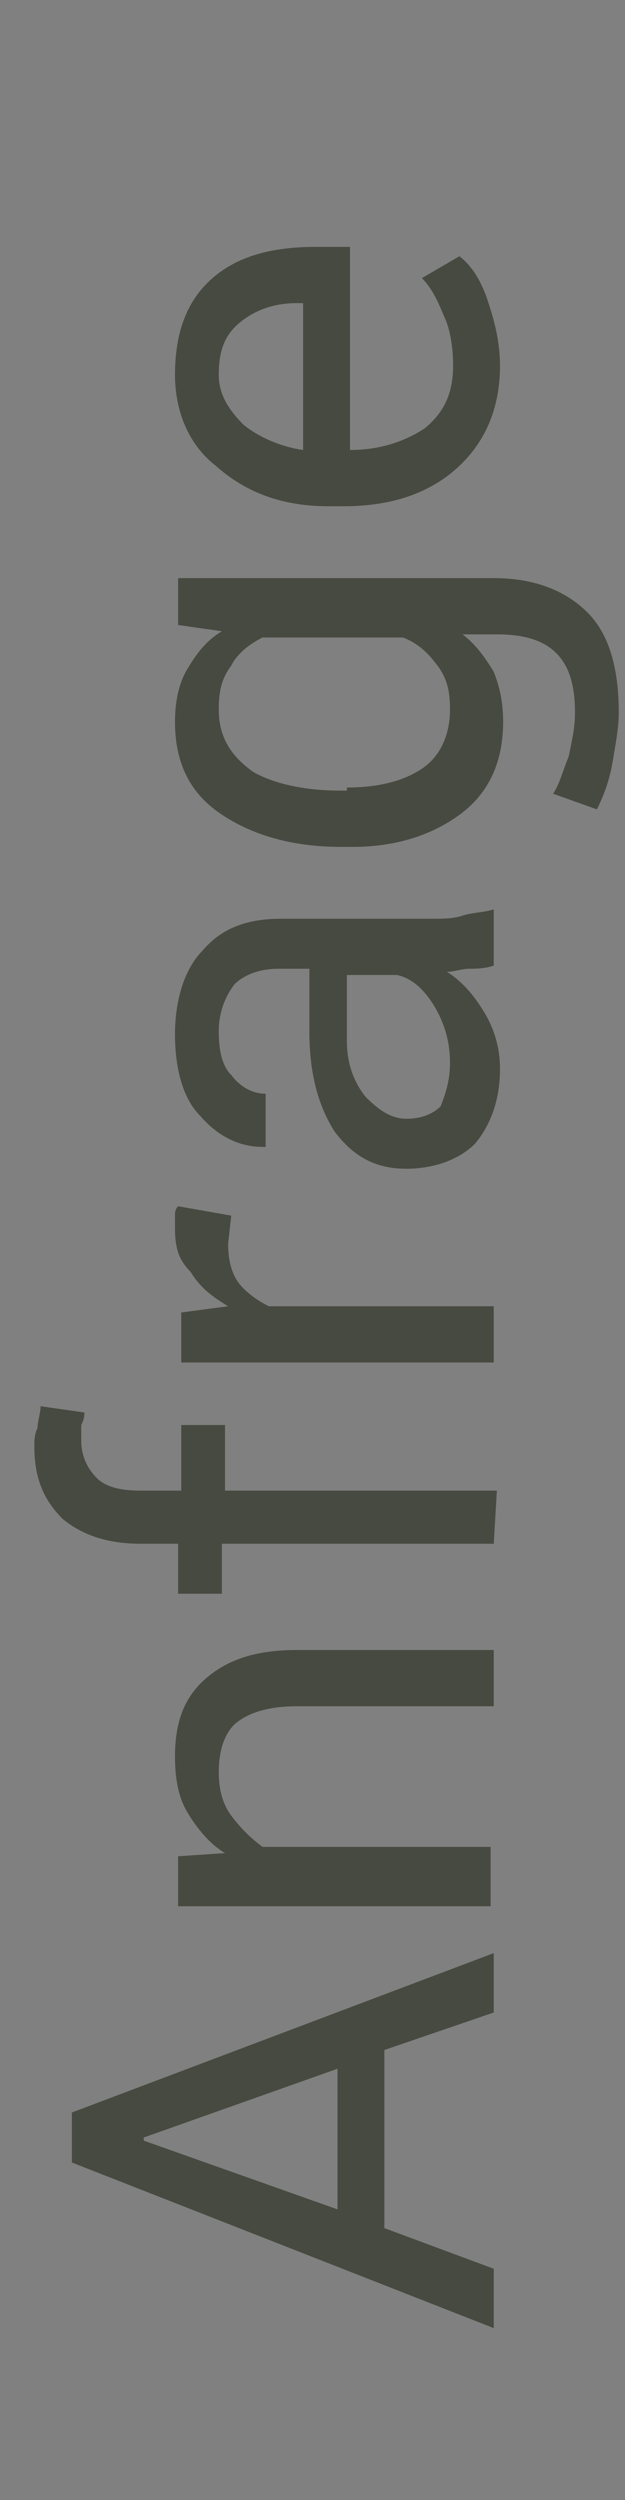 <?xml version="1.0" encoding="utf-8"?><!DOCTYPE svg PUBLIC "-//W3C//DTD SVG 1.1//EN" "http://www.w3.org/Graphics/SVG/1.1/DTD/svg11.dtd"><svg version="1.1" id="Ebene_1" xmlns="http://www.w3.org/2000/svg" xmlns:xlink="http://www.w3.org/1999/xlink" x="0px" y="0px" width="20px" height="80px" viewBox="-69.6 11 20 80" style="enable-background:new -69.6 11 20 80;" xml:space="preserve"><rect x="-69.6" y="11" width="20" height="80" fill="#808080" stroke="none"/><style type="text/css">.st0{fill:#474A40;}	.st1{fill:#FFFFFF;}</style><g id="Hilfe_x3F_"><g><path class="st0" d="M-20,66v2.2h-7.2v7.9h7.2v2.2h-16.4v-2.2h7.4v-7.9h-7.4V66H-20z"/><path class="st0" d="M-35.3,60v2.2h-2.2V60H-35.3z M-20,60v2.2h-12.2V60H-20z"/><path class="st0" d="M-20,54.2v2.2h-17.5v-2.2H-20z"/><path class="st0" d="M-20,49.9h-10.5v1.9h-1.7v-1.9h-1.5c-1.3,0-2.3-0.3-3-1s-1.1-1.6-1.1-2.8c0-0.3,0-0.5,0.1-0.8	c0-0.3,0.1-0.5,0.2-0.9l1.7,0.3c0,0.1-0.1,0.3-0.1,0.5s0,0.4,0,0.6c0,0.6,0.2,1.1,0.6,1.4c0.4,0.3,0.9,0.5,1.7,0.5h1.5v-2.5h1.6	v2.5H-20V49.9z"/><path class="st0" d="M-19.8,38.1c0,1.7-0.6,3-1.7,4s-2.6,1.5-4.4,1.5h-0.5c-1.7,0-3.2-0.5-4.3-1.5c-1.1-1-1.7-2.2-1.7-3.7	c0-1.6,0.5-2.9,1.5-3.7c1-0.8,2.3-1.3,4-1.3h1.4v7.9h0.1c1.2,0,2.1-0.3,2.9-0.9s1.1-1.4,1.1-2.4c0-0.7-0.1-1.4-0.3-2	c-0.2-0.6-0.5-1.1-0.9-1.5l1.4-0.9c0.4,0.4,0.8,1,1.1,1.7C-19.9,36.2-19.8,37.1-19.8,38.1z M-30.6,38.4c0,0.7,0.3,1.4,0.9,1.9	c0.6,0.5,1.4,0.8,2.3,1h0.1v-5.6h-0.3c-0.9,0-1.6,0.2-2.2,0.7C-30.3,36.8-30.6,37.5-30.6,38.4z"/><path class="st0" d="M-24.6,28.6c-1.1,0-1.8-0.1-2.3-0.3c-0.4-0.2-1-0.7-1.7-1.4c-0.9-0.7-1.6-1.3-2-1.6c-0.5-0.3-1-0.5-1.7-0.5	c-0.8,0-1.4,0.2-1.8,0.6c-0.4,0.4-0.6,1-0.6,1.8c0,0.7,0.2,1.3,0.6,1.7c0.4,0.5,0.9,0.7,1.6,0.7v2.1h-0.1c-1.2,0-2.2-0.4-2.9-1.3	s-1.1-2-1.1-3.3c0-1.5,0.4-2.6,1.1-3.4c0.8-0.8,1.8-1.2,3.2-1.2c1,0,1.8,0.3,2.7,0.8c0.8,0.5,1.6,1.2,2.5,2.1	c0.4,0.4,0.8,0.7,1.1,0.7s0.8,0.1,1.5,0.1v2.4H-24.6z M-20,26.3v2.3h-2.3v-2.3H-20z"/></g></g><g id="Anfrage"><g><path class="st0" d="M-57.3,76.6v5.7l3.5,1.3v1.9l-13.5-5.3v-1.6l13.5-5.1v1.9L-57.3,76.6z M-58.8,81.7v-4.5l-6.2,2.2v0.1	L-58.8,81.7z"/><path class="st0" d="M-63.9,70.4l1.5-0.1c-0.5-0.3-0.9-0.8-1.2-1.3c-0.3-0.5-0.4-1.1-0.4-1.8c0-1.1,0.3-1.9,1-2.5	c0.7-0.6,1.6-0.9,2.9-0.9h6.3v1.8h-6.3c-0.9,0-1.5,0.2-1.9,0.5s-0.6,0.9-0.6,1.6c0,0.5,0.1,1,0.4,1.4s0.6,0.7,1,1h7.3V72h-10	C-63.9,72-63.9,70.4-63.9,70.4z"/><path class="st0" d="M-53.8,60.4h-8.7V62h-1.4v-1.6h-1.2c-1.1,0-1.9-0.3-2.5-0.8c-0.6-0.6-0.9-1.3-0.9-2.3c0-0.2,0-0.4,0.1-0.6	c0-0.2,0.1-0.5,0.1-0.7l1.4,0.2c0,0.1,0,0.2-0.1,0.4c0,0.2,0,0.3,0,0.5c0,0.5,0.2,0.9,0.5,1.2s0.8,0.4,1.4,0.4h1.3v-2.1h1.4v2.1	h8.7L-53.8,60.4L-53.8,60.4z"/><path class="st0" d="M-62.2,49.9l-0.1,0.9c0,0.5,0.1,0.9,0.3,1.2s0.6,0.6,1,0.8h7.2v1.8h-10V53l1.5-0.2c-0.5-0.3-0.9-0.6-1.2-1.1	c-0.4-0.4-0.5-0.8-0.5-1.4c0-0.1,0-0.3,0-0.4c0-0.1,0-0.2,0.1-0.3L-62.2,49.9z"/><path class="st0" d="M-53.8,41.9c-0.3,0.1-0.6,0.1-0.8,0.1c-0.2,0-0.5,0.1-0.7,0.1c0.5,0.3,0.9,0.8,1.2,1.3	c0.3,0.5,0.5,1.1,0.5,1.8c0,1-0.3,1.8-0.8,2.4c-0.5,0.5-1.3,0.8-2.2,0.8c-1,0-1.7-0.4-2.3-1.2c-0.5-0.8-0.8-1.8-0.8-3.2v-2h-1	c-0.6,0-1.1,0.2-1.4,0.5c-0.3,0.4-0.5,0.9-0.5,1.5s0.1,1.1,0.4,1.4c0.3,0.4,0.7,0.6,1.1,0.6v1.7h-0.1c-0.7,0-1.4-0.3-2-1	c-0.5-0.5-0.8-1.4-0.8-2.6c0-1.1,0.3-2.1,0.9-2.7c0.6-0.7,1.4-1,2.5-1h4.8c0.4,0,0.7,0,1-0.1c0.3-0.1,0.7-0.1,1-0.2V41.9z M-55.2,45c0-0.7-0.2-1.3-0.5-1.8s-0.7-0.9-1.2-1h-1.6v2.1c0,0.7,0.2,1.3,0.6,1.8c0.4,0.4,0.8,0.7,1.3,0.7c0.4,0,0.8-0.1,1.1-0.4	C-55.3,45.9-55.2,45.5-55.2,45z"/><path class="st0" d="M-58.7,38.1c-1.6,0-2.9-0.4-3.9-1.1s-1.4-1.7-1.4-2.9c0-0.6,0.1-1.2,0.4-1.7c0.3-0.5,0.6-0.9,1.1-1.2	l-1.4-0.2v-1.5h10.1c1.3,0,2.3,0.4,3,1.1s1,1.8,1,3.2c0,0.5-0.1,1-0.2,1.6s-0.3,1.1-0.5,1.5l-1.4-0.5c0.2-0.3,0.3-0.7,0.5-1.2	c0.1-0.5,0.2-0.9,0.2-1.4c0-0.9-0.2-1.5-0.6-1.9c-0.4-0.4-1-0.6-1.9-0.6h-1.1c0.4,0.3,0.7,0.7,1,1.2c0.2,0.5,0.3,1,0.3,1.6	c0,1.2-0.4,2.2-1.3,2.9c-0.9,0.7-2.1,1.1-3.5,1.1C-58.3,38.1-58.7,38.1-58.7,38.1z M-58.5,36.2c1,0,1.8-0.2,2.4-0.6	c0.6-0.4,0.9-1.1,0.9-1.9c0-0.6-0.1-1-0.4-1.4c-0.3-0.4-0.6-0.7-1.1-0.9h-4.5c-0.4,0.2-0.8,0.5-1,0.9c-0.3,0.4-0.4,0.8-0.4,1.4	c0,0.9,0.4,1.5,1.1,2c0.7,0.4,1.7,0.6,2.8,0.6h0.2V36.2z"/><path class="st0" d="M-53.6,22.7c0,1.4-0.5,2.5-1.4,3.3s-2.1,1.2-3.6,1.2h-0.5c-1.4,0-2.6-0.4-3.6-1.3c-0.9-0.7-1.3-1.8-1.3-2.9	c0-1.4,0.4-2.4,1.2-3.1c0.8-0.7,1.9-1,3.3-1h1.1v6.5l0,0c1,0,1.8-0.3,2.4-0.7c0.6-0.5,0.9-1.1,0.9-2c0-0.6-0.1-1.2-0.3-1.6	c-0.2-0.5-0.4-0.9-0.7-1.2l1.2-0.7c0.4,0.3,0.7,0.8,0.9,1.4S-53.6,21.9-53.6,22.7z M-62.6,23c0,0.6,0.3,1.1,0.8,1.6	c0.5,0.4,1.2,0.7,1.9,0.8l0,0v-4.7h-0.2c-0.7,0-1.3,0.2-1.8,0.6C-62.4,21.7-62.6,22.2-62.6,23z"/></g></g><g id="Angebot"><g><path class="st0" d="M2.6,78.3V84l3.5,1.3v1.9l-13.5-5.4v-1.6l13.5-5.1V77L2.6,78.3z M1.1,83.4v-4.5L-5.1,81v0.1L1.1,83.4z"/><path class="st0" d="M-3.9,72l1.5-0.1c-0.5-0.3-0.9-0.8-1.2-1.3c-0.4-0.5-0.5-1.1-0.5-1.7c0-1.1,0.3-1.9,1-2.5	c0.6-0.6,1.6-0.9,2.9-0.9h6.3v1.8h-6.3c-0.9,0-1.5,0.2-1.9,0.5c-0.4,0.3-0.6,0.9-0.6,1.6c0,0.5,0.1,1,0.4,1.4c0.3,0.4,0.6,0.7,1,1	H6v1.8H-4L-3.9,72L-3.9,72z"/><path class="st0" d="M1.3,63.2c-1.6,0-2.9-0.4-3.9-1.1c-1-0.7-1.5-1.7-1.5-2.9c0-0.6,0.1-1.2,0.4-1.7s0.6-0.9,1.1-1.2l-1.3-0.2	v-1.5H6.2c1.3,0,2.3,0.4,3,1.1c0.7,0.7,1,1.8,1,3.2c0,0.5-0.1,1-0.2,1.6S9.7,61.6,9.5,62l-1.4-0.5c0.2-0.3,0.3-0.7,0.5-1.2	c0.1-0.5,0.2-0.9,0.2-1.4c0-0.9-0.2-1.5-0.6-1.9s-1-0.6-1.9-0.6H5.2c0.4,0.3,0.7,0.7,1,1.2c0.2,0.5,0.3,1,0.3,1.6	c0,1.2-0.4,2.2-1.3,2.9s-2.1,1.1-3.5,1.1C1.7,63.2,1.3,63.2,1.3,63.2z M1.5,61.4c1,0,1.8-0.2,2.4-0.6s0.9-1.1,0.9-1.9	c0-0.5-0.1-1-0.4-1.4c-0.3-0.4-0.6-0.7-1.1-0.9h-4.6c-0.4,0.2-0.8,0.5-1,0.9c-0.3,0.4-0.4,0.8-0.4,1.4c0,0.9,0.4,1.5,1.1,2	c0.7,0.4,1.7,0.7,2.8,0.7h0.3V61.4z"/><path class="st0" d="M6.3,47.9c0,1.4-0.5,2.5-1.4,3.3s-2.1,1.2-3.6,1.2H0.9c-1.4,0-2.6-0.4-3.6-1.3c-0.9-0.8-1.4-1.9-1.4-3	c0-1.4,0.4-2.4,1.2-3.1c0.8-0.7,1.9-1,3.3-1h1.1v6.5l0,0c1,0,1.8-0.3,2.4-0.7c0.6-0.5,0.9-1.1,0.9-2c0-0.6-0.1-1.2-0.3-1.6	c-0.2-0.5-0.4-0.9-0.7-1.2L5,44.3c0.4,0.4,0.7,0.8,0.9,1.4C6.2,46.3,6.3,47,6.3,47.9z M-2.7,48.1c0,0.6,0.3,1.1,0.8,1.6	c0.5,0.4,1.2,0.7,1.9,0.8l0,0v-4.6h-0.2c-0.7,0-1.3,0.2-1.8,0.6C-2.5,46.8-2.7,47.4-2.7,48.1z"/><path class="st0" d="M1.5,33.4c1.4,0,2.6,0.3,3.5,1c0.9,0.7,1.3,1.7,1.3,2.9c0,0.7-0.1,1.2-0.4,1.7c-0.3,0.5-0.6,0.9-1.1,1.2	l1.3,0.2V42H-8.4v-1.8h5.6c-0.4-0.3-0.8-0.7-1-1.2s-0.3-1-0.3-1.7c0-1.2,0.5-2.2,1.5-2.9c1-0.7,2.3-1,3.9-1H1.5z M1.3,35.2	c-1.2,0-2.1,0.2-2.8,0.6c-0.7,0.4-1.1,1.1-1.1,1.9c0,0.6,0.1,1,0.4,1.4c0.3,0.4,0.6,0.7,1.1,0.9h4.4c0.5-0.2,0.9-0.5,1.2-0.9	c0.3-0.4,0.4-0.9,0.4-1.4c0-0.9-0.3-1.5-0.9-1.9c-0.6-0.4-1.4-0.6-2.4-0.6H1.3z"/><path class="st0" d="M1,31.6c-1.5,0-2.7-0.4-3.7-1.2c-1-0.8-1.4-1.9-1.4-3.3s0.5-2.5,1.4-3.3c1-0.8,2.2-1.2,3.7-1.2h0.2	c1.5,0,2.7,0.4,3.7,1.2c1,0.8,1.4,1.9,1.4,3.3s-0.5,2.5-1.4,3.3c-1,0.8-2.2,1.2-3.7,1.2H1z M1.2,29.8c1.1,0,1.9-0.2,2.6-0.7	c0.7-0.4,1-1.1,1-2s-0.3-1.5-1-2s-1.6-0.7-2.6-0.7H1c-1.1,0-1.9,0.2-2.6,0.7s-1,1.1-1,2s0.3,1.5,1,2c0.7,0.4,1.6,0.7,2.6,0.7H1.2z	"/><path class="st0" d="M-6.4,18H-4v-1.9h1.4V18h6.1c0.5,0,0.8-0.1,1-0.3c0.2-0.2,0.3-0.5,0.3-0.8c0-0.1,0-0.2,0-0.3	c0-0.1-0.1-0.2-0.1-0.3L5.9,16c0.1,0.1,0.2,0.3,0.3,0.6c0.1,0.3,0.1,0.5,0.1,0.8c0,0.7-0.2,1.3-0.7,1.8c-0.4,0.4-1.2,0.7-2.1,0.7	h-6.1v1.6h-1.3v-1.7h-2.5V18z"/></g></g><g id="Hilfe_x3F__1_"><g><path class="st1" d="M-20,151.1v2.2h-7.2v7.9h7.2v2.2h-16.4v-2.2h7.4v-7.9h-7.4v-2.2H-20z"/><path class="st1" d="M-35.3,145.1v2.2h-2.2v-2.2H-35.3z M-20,145.1v2.2h-12.2v-2.2H-20z"/><path class="st1" d="M-20,139.3v2.2h-17.5v-2.2H-20z"/><path class="st1" d="M-20,135h-10.5v1.9h-1.7V135h-1.5c-1.3,0-2.3-0.3-3-1s-1.1-1.6-1.1-2.8c0-0.3,0-0.5,0.1-0.8	c0-0.3,0.1-0.5,0.2-0.9l1.7,0.3c0,0.1-0.1,0.3-0.1,0.5c0,0.2,0,0.4,0,0.6c0,0.6,0.2,1.1,0.6,1.4c0.4,0.3,0.9,0.5,1.7,0.5h1.5v-2.5	h1.6v2.5H-20V135z"/><path class="st1" d="M-19.8,123.2c0,1.7-0.6,3-1.7,4s-2.6,1.5-4.4,1.5h-0.5c-1.7,0-3.2-0.5-4.3-1.5c-1.1-1-1.7-2.2-1.7-3.7	c0-1.6,0.5-2.9,1.5-3.7c1-0.8,2.3-1.3,4-1.3h1.4v7.9h0.1c1.2,0,2.1-0.3,2.9-0.9c0.8-0.6,1.1-1.4,1.1-2.4c0-0.7-0.1-1.4-0.3-2	c-0.2-0.6-0.5-1.1-0.9-1.5l1.4-0.9c0.4,0.4,0.8,1,1.1,1.7C-19.9,121.3-19.8,122.2-19.8,123.2z M-30.6,123.5c0,0.7,0.3,1.4,0.9,1.9	c0.6,0.5,1.4,0.8,2.3,1h0.1v-5.6h-0.3c-0.9,0-1.6,0.2-2.2,0.7C-30.3,121.9-30.6,122.6-30.6,123.5z"/><path class="st1" d="M-24.6,113.7c-1.1,0-1.8-0.1-2.3-0.3c-0.4-0.2-1-0.7-1.7-1.4c-0.9-0.7-1.6-1.3-2-1.6c-0.5-0.3-1-0.5-1.7-0.5	c-0.8,0-1.4,0.2-1.8,0.6c-0.4,0.4-0.6,1-0.6,1.8c0,0.7,0.2,1.3,0.6,1.7c0.4,0.5,0.9,0.7,1.6,0.7v2.1h-0.1c-1.2,0-2.2-0.4-2.9-1.3	c-0.7-0.9-1.1-2-1.1-3.3c0-1.5,0.4-2.6,1.1-3.4c0.8-0.8,1.8-1.2,3.2-1.2c1,0,1.8,0.3,2.7,0.8c0.8,0.5,1.6,1.2,2.5,2.1	c0.4,0.4,0.8,0.7,1.1,0.7s0.8,0.1,1.5,0.1v2.4H-24.6z M-20,111.4v2.3h-2.3v-2.3H-20z"/></g></g><g id="Anfrage_1_"><g><path class="st1" d="M-57.3,161.7v5.7l3.5,1.3v1.9l-13.5-5.3v-1.6l13.5-5.1v1.9L-57.3,161.7z M-58.8,166.8v-4.5l-6.2,2.2v0.1	L-58.8,166.8z"/><path class="st1" d="M-63.9,155.5l1.5-0.1c-0.5-0.3-0.9-0.8-1.2-1.3c-0.3-0.5-0.4-1.1-0.4-1.8c0-1.1,0.3-1.9,1-2.5	c0.7-0.6,1.6-0.9,2.9-0.9h6.3v1.8h-6.3c-0.9,0-1.5,0.2-1.9,0.5s-0.6,0.9-0.6,1.6c0,0.5,0.1,1,0.4,1.4s0.6,0.7,1,1h7.3v1.9h-10	C-63.9,157.1-63.9,155.5-63.9,155.5z"/><path class="st1" d="M-53.8,145.5h-8.7v1.6h-1.4v-1.6h-1.2c-1.1,0-1.9-0.3-2.5-0.8c-0.6-0.6-0.9-1.3-0.9-2.3c0-0.2,0-0.4,0.1-0.6	c0-0.2,0.1-0.5,0.1-0.7l1.4,0.2c0,0.1,0,0.2-0.1,0.4c0,0.2,0,0.3,0,0.5c0,0.5,0.2,0.9,0.5,1.2c0.3,0.3,0.8,0.4,1.4,0.4h1.3v-2.1	h1.4v2.1h8.7L-53.8,145.5L-53.8,145.5z"/><path class="st1" d="M-62.2,135l-0.1,0.9c0,0.5,0.1,0.9,0.3,1.2s0.6,0.6,1,0.8h7.2v1.8h-10v-1.6l1.5-0.2c-0.5-0.3-0.9-0.6-1.2-1.1	c-0.4-0.4-0.5-0.8-0.5-1.4c0-0.1,0-0.3,0-0.4c0-0.1,0-0.2,0.1-0.3L-62.2,135z"/><path class="st1" d="M-53.8,127c-0.3,0.1-0.6,0.1-0.8,0.1c-0.2,0-0.5,0.1-0.7,0.1c0.5,0.3,0.9,0.8,1.2,1.3	c0.3,0.5,0.5,1.1,0.5,1.8c0,1-0.3,1.8-0.8,2.4c-0.5,0.5-1.3,0.8-2.2,0.8c-1,0-1.7-0.4-2.3-1.2c-0.5-0.8-0.8-1.8-0.8-3.2v-2h-1	c-0.6,0-1.1,0.2-1.4,0.5c-0.3,0.4-0.5,0.9-0.5,1.5c0,0.6,0.1,1.1,0.4,1.4c0.3,0.4,0.7,0.6,1.1,0.6v1.7h-0.1c-0.7,0-1.4-0.3-2-1	c-0.5-0.5-0.8-1.4-0.8-2.6c0-1.1,0.3-2.1,0.9-2.7c0.6-0.7,1.4-1,2.5-1h4.8c0.4,0,0.7,0,1-0.1c0.3-0.1,0.7-0.1,1-0.2V127z M-55.2,130.1c0-0.7-0.2-1.3-0.5-1.8s-0.7-0.9-1.2-1h-1.6v2.1c0,0.7,0.2,1.3,0.6,1.8c0.4,0.4,0.8,0.7,1.3,0.7	c0.4,0,0.8-0.1,1.1-0.4C-55.3,131-55.2,130.6-55.2,130.1z"/><path class="st1" d="M-58.7,123.2c-1.6,0-2.9-0.4-3.9-1.1s-1.4-1.7-1.4-2.9c0-0.6,0.1-1.2,0.4-1.7c0.3-0.5,0.6-0.9,1.1-1.2	l-1.4-0.2v-1.5h10.1c1.3,0,2.3,0.4,3,1.1c0.7,0.7,1,1.8,1,3.2c0,0.5-0.1,1-0.2,1.6s-0.3,1.1-0.5,1.5l-1.4-0.5	c0.2-0.3,0.3-0.7,0.5-1.2c0.1-0.5,0.2-0.9,0.2-1.4c0-0.9-0.2-1.5-0.6-1.9s-1-0.6-1.9-0.6h-1.1c0.4,0.3,0.7,0.7,1,1.2	c0.2,0.5,0.3,1,0.3,1.6c0,1.2-0.4,2.2-1.3,2.9c-0.9,0.7-2.1,1.1-3.5,1.1C-58.3,123.2-58.7,123.2-58.7,123.2z M-58.5,121.3	c1,0,1.8-0.2,2.4-0.6c0.6-0.4,0.9-1.1,0.9-1.9c0-0.6-0.1-1-0.4-1.4c-0.3-0.4-0.6-0.7-1.1-0.9h-4.5c-0.4,0.2-0.8,0.5-1,0.9	c-0.3,0.4-0.4,0.8-0.4,1.4c0,0.9,0.4,1.5,1.1,2c0.7,0.4,1.7,0.6,2.8,0.6L-58.5,121.3L-58.5,121.3z"/><path class="st1" d="M-53.6,107.8c0,1.4-0.5,2.5-1.4,3.3s-2.1,1.2-3.6,1.2h-0.5c-1.4,0-2.6-0.4-3.6-1.3c-0.9-0.7-1.3-1.8-1.3-2.9	c0-1.4,0.4-2.4,1.2-3.1c0.8-0.7,1.9-1,3.3-1h1.1v6.5l0,0c1,0,1.8-0.3,2.4-0.7c0.6-0.5,0.9-1.1,0.9-2c0-0.6-0.1-1.2-0.3-1.6	c-0.2-0.5-0.4-0.9-0.7-1.2l1.2-0.7c0.4,0.3,0.7,0.8,0.9,1.4C-53.8,106.3-53.6,107-53.6,107.8z M-62.6,108.1c0,0.6,0.3,1.1,0.8,1.6	c0.5,0.4,1.2,0.7,1.9,0.8l0,0v-4.7h-0.2c-0.7,0-1.3,0.2-1.8,0.6S-62.6,107.3-62.6,108.1z"/></g></g><g id="Angebot_1_"><g><path class="st1" d="M2.6,163.4v5.7l3.5,1.3v1.9l-13.5-5.4v-1.6l13.5-5.1v1.9L2.6,163.4z M1.1,168.5V164l-6.2,2.1v0.1L1.1,168.5z"	/><path class="st1" d="M-3.9,157.1l1.5-0.1c-0.5-0.3-0.9-0.8-1.2-1.3c-0.4-0.5-0.5-1.1-0.5-1.7c0-1.1,0.3-1.9,1-2.5	c0.6-0.6,1.6-0.9,2.9-0.9h6.3v1.8h-6.3c-0.9,0-1.5,0.2-1.9,0.5s-0.6,0.9-0.6,1.6c0,0.5,0.1,1,0.4,1.4c0.3,0.4,0.6,0.7,1,1H6v1.8	H-4L-3.9,157.1L-3.9,157.1z"/><path class="st1" d="M1.3,148.3c-1.6,0-2.9-0.4-3.9-1.1s-1.5-1.7-1.5-2.9c0-0.6,0.1-1.2,0.4-1.7s0.6-0.9,1.1-1.2l-1.3-0.2v-1.5	H6.2c1.3,0,2.3,0.4,3,1.1c0.7,0.7,1,1.8,1,3.2c0,0.5-0.1,1-0.2,1.6c-0.1,0.6-0.3,1.1-0.5,1.5l-1.4-0.5c0.2-0.3,0.3-0.7,0.5-1.2	c0.1-0.5,0.2-0.9,0.2-1.4c0-0.9-0.2-1.5-0.6-1.9s-1-0.6-1.9-0.6H5.2c0.4,0.3,0.7,0.7,1,1.2c0.2,0.5,0.3,1,0.3,1.6	c0,1.2-0.4,2.2-1.3,2.9c-0.9,0.7-2.1,1.1-3.5,1.1C1.7,148.3,1.3,148.3,1.3,148.3z M1.5,146.5c1,0,1.8-0.2,2.4-0.6	c0.6-0.4,0.9-1.1,0.9-1.9c0-0.5-0.1-1-0.4-1.4c-0.3-0.4-0.6-0.7-1.1-0.9h-4.6c-0.4,0.2-0.8,0.5-1,0.9c-0.3,0.4-0.4,0.8-0.4,1.4	c0,0.9,0.4,1.5,1.1,2c0.7,0.4,1.7,0.7,2.8,0.7h0.3V146.5z"/><path class="st1" d="M6.3,133c0,1.4-0.5,2.5-1.4,3.3c-0.9,0.8-2.1,1.2-3.6,1.2H0.9c-1.4,0-2.6-0.4-3.6-1.3c-0.9-0.8-1.4-1.9-1.4-3	c0-1.4,0.4-2.4,1.2-3.1s1.9-1,3.3-1h1.1v6.5l0,0c1,0,1.8-0.3,2.4-0.7c0.6-0.5,0.9-1.1,0.9-2c0-0.6-0.1-1.2-0.3-1.6	c-0.2-0.5-0.4-0.9-0.7-1.2l1.2-0.7c0.4,0.4,0.7,0.8,0.9,1.4C6.2,131.4,6.3,132.1,6.3,133z M-2.7,133.2c0,0.6,0.3,1.1,0.8,1.6	c0.5,0.4,1.2,0.7,1.9,0.8l0,0V131h-0.2c-0.7,0-1.3,0.2-1.8,0.6C-2.5,131.9-2.7,132.5-2.7,133.2z"/><path class="st1" d="M1.5,118.5c1.4,0,2.6,0.3,3.5,1c0.9,0.7,1.3,1.7,1.3,2.9c0,0.7-0.1,1.2-0.4,1.7c-0.3,0.5-0.6,0.9-1.1,1.2	l1.3,0.2v1.6H-8.4v-1.8h5.6c-0.4-0.3-0.8-0.7-1-1.2s-0.3-1-0.3-1.7c0-1.2,0.5-2.2,1.5-2.9c1-0.7,2.3-1,3.9-1H1.5z M1.3,120.3	c-1.2,0-2.1,0.2-2.8,0.6s-1.1,1.1-1.1,1.9c0,0.6,0.1,1,0.4,1.4c0.3,0.4,0.6,0.7,1.1,0.9h4.4c0.5-0.2,0.9-0.5,1.2-0.9	c0.3-0.4,0.4-0.9,0.4-1.4c0-0.9-0.3-1.5-0.9-1.9s-1.4-0.6-2.4-0.6H1.3z"/><path class="st1" d="M1,116.7c-1.5,0-2.7-0.4-3.7-1.2s-1.4-1.9-1.4-3.3c0-1.4,0.5-2.5,1.4-3.3c1-0.8,2.2-1.2,3.7-1.2h0.2	c1.5,0,2.7,0.4,3.7,1.2c1,0.8,1.4,1.9,1.4,3.3s-0.5,2.5-1.4,3.3c-1,0.8-2.2,1.2-3.7,1.2H1z M1.2,114.9c1.1,0,1.9-0.2,2.6-0.7	c0.7-0.4,1-1.1,1-2s-0.3-1.5-1-2s-1.6-0.7-2.6-0.7H1c-1.1,0-1.9,0.2-2.6,0.7s-1,1.1-1,2s0.3,1.5,1,2c0.7,0.4,1.6,0.7,2.6,0.7H1.2z	"/><path class="st1" d="M-6.4,103.1H-4v-1.9h1.4v1.9h6.1c0.5,0,0.8-0.1,1-0.3c0.2-0.2,0.3-0.5,0.3-0.8c0-0.1,0-0.2,0-0.3	s-0.1-0.2-0.1-0.3l1.2-0.3c0.1,0.1,0.2,0.3,0.3,0.6c0.1,0.3,0.1,0.5,0.1,0.8c0,0.7-0.2,1.3-0.7,1.8c-0.4,0.4-1.2,0.7-2.1,0.7h-6.1	v1.6h-1.3v-1.7h-2.5V103.1z"/></g></g></svg>